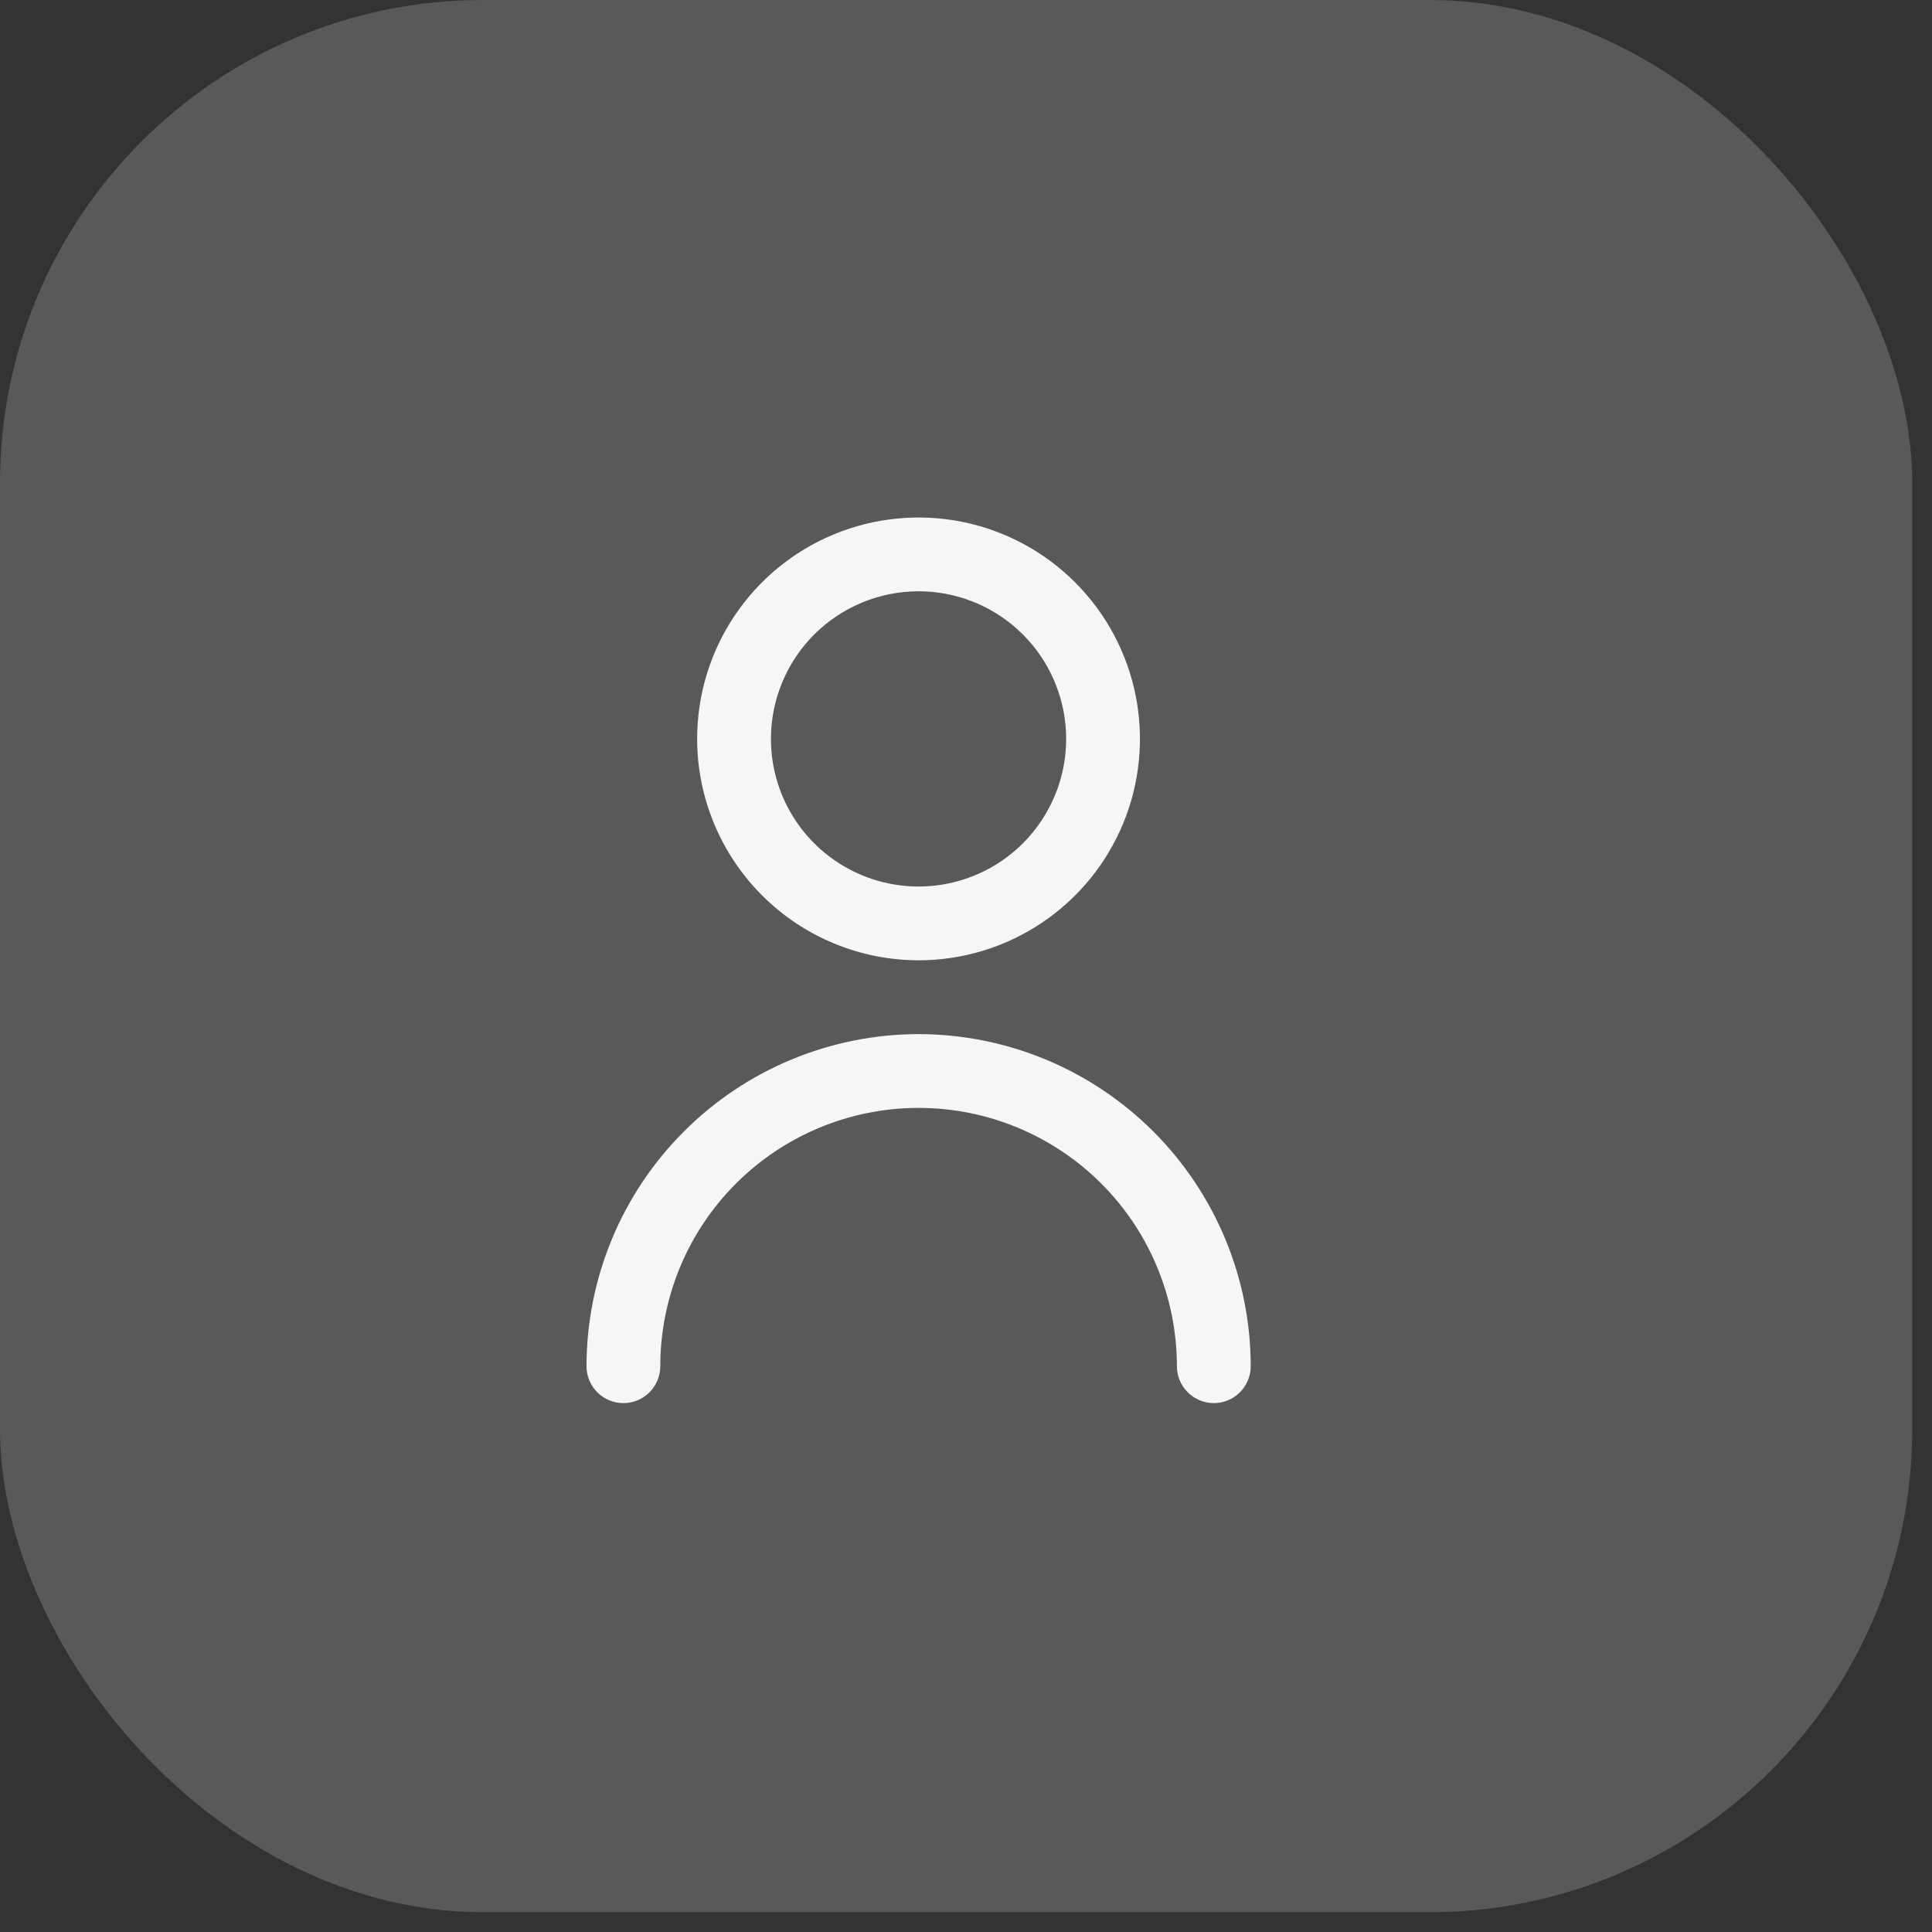 <svg xmlns="http://www.w3.org/2000/svg" width="56" height="56" viewBox="0 0 56 56" fill="none"><rect x="0" y="0" width="56" height="56" fill="#333333" stroke="none"/><rect width="55.427" height="55.427" rx="14" fill="#57595A"></rect><path d="M26.625 27.835C27.894 27.835 29.135 27.459 30.19 26.753C31.245 26.048 32.068 25.046 32.554 23.873C33.039 22.701 33.166 21.41 32.919 20.166C32.671 18.921 32.06 17.777 31.162 16.88C30.265 15.982 29.121 15.371 27.877 15.123C26.632 14.876 25.341 15.003 24.169 15.489C22.996 15.974 21.994 16.797 21.289 17.852C20.583 18.907 20.207 20.148 20.207 21.418C20.209 23.119 20.885 24.75 22.089 25.953C23.292 27.157 24.923 27.833 26.625 27.835ZM26.625 17.139C27.471 17.139 28.298 17.39 29.002 17.86C29.705 18.33 30.253 18.998 30.577 19.78C30.901 20.562 30.986 21.422 30.821 22.252C30.656 23.082 30.248 23.844 29.65 24.443C29.052 25.041 28.289 25.449 27.459 25.614C26.629 25.779 25.769 25.694 24.987 25.37C24.206 25.046 23.537 24.498 23.067 23.794C22.597 23.091 22.346 22.264 22.346 21.418C22.346 20.283 22.797 19.195 23.599 18.392C24.402 17.59 25.49 17.139 26.625 17.139Z" fill="#F6F6F6"></path><path d="M26.626 29.974C24.074 29.977 21.627 30.992 19.823 32.797C18.018 34.601 17.003 37.048 17 39.6C17 39.884 17.113 40.156 17.313 40.357C17.514 40.557 17.786 40.67 18.07 40.67C18.353 40.67 18.625 40.557 18.826 40.357C19.026 40.156 19.139 39.884 19.139 39.6C19.139 37.615 19.928 35.71 21.332 34.306C22.736 32.902 24.641 32.113 26.626 32.113C28.612 32.113 30.516 32.902 31.921 34.306C33.325 35.71 34.113 37.615 34.113 39.6C34.113 39.884 34.226 40.156 34.427 40.357C34.627 40.557 34.899 40.67 35.183 40.67C35.467 40.67 35.739 40.557 35.939 40.357C36.14 40.156 36.253 39.884 36.253 39.6C36.25 37.048 35.235 34.601 33.43 32.797C31.625 30.992 29.178 29.977 26.626 29.974Z" fill="#F6F6F6"></path></svg>